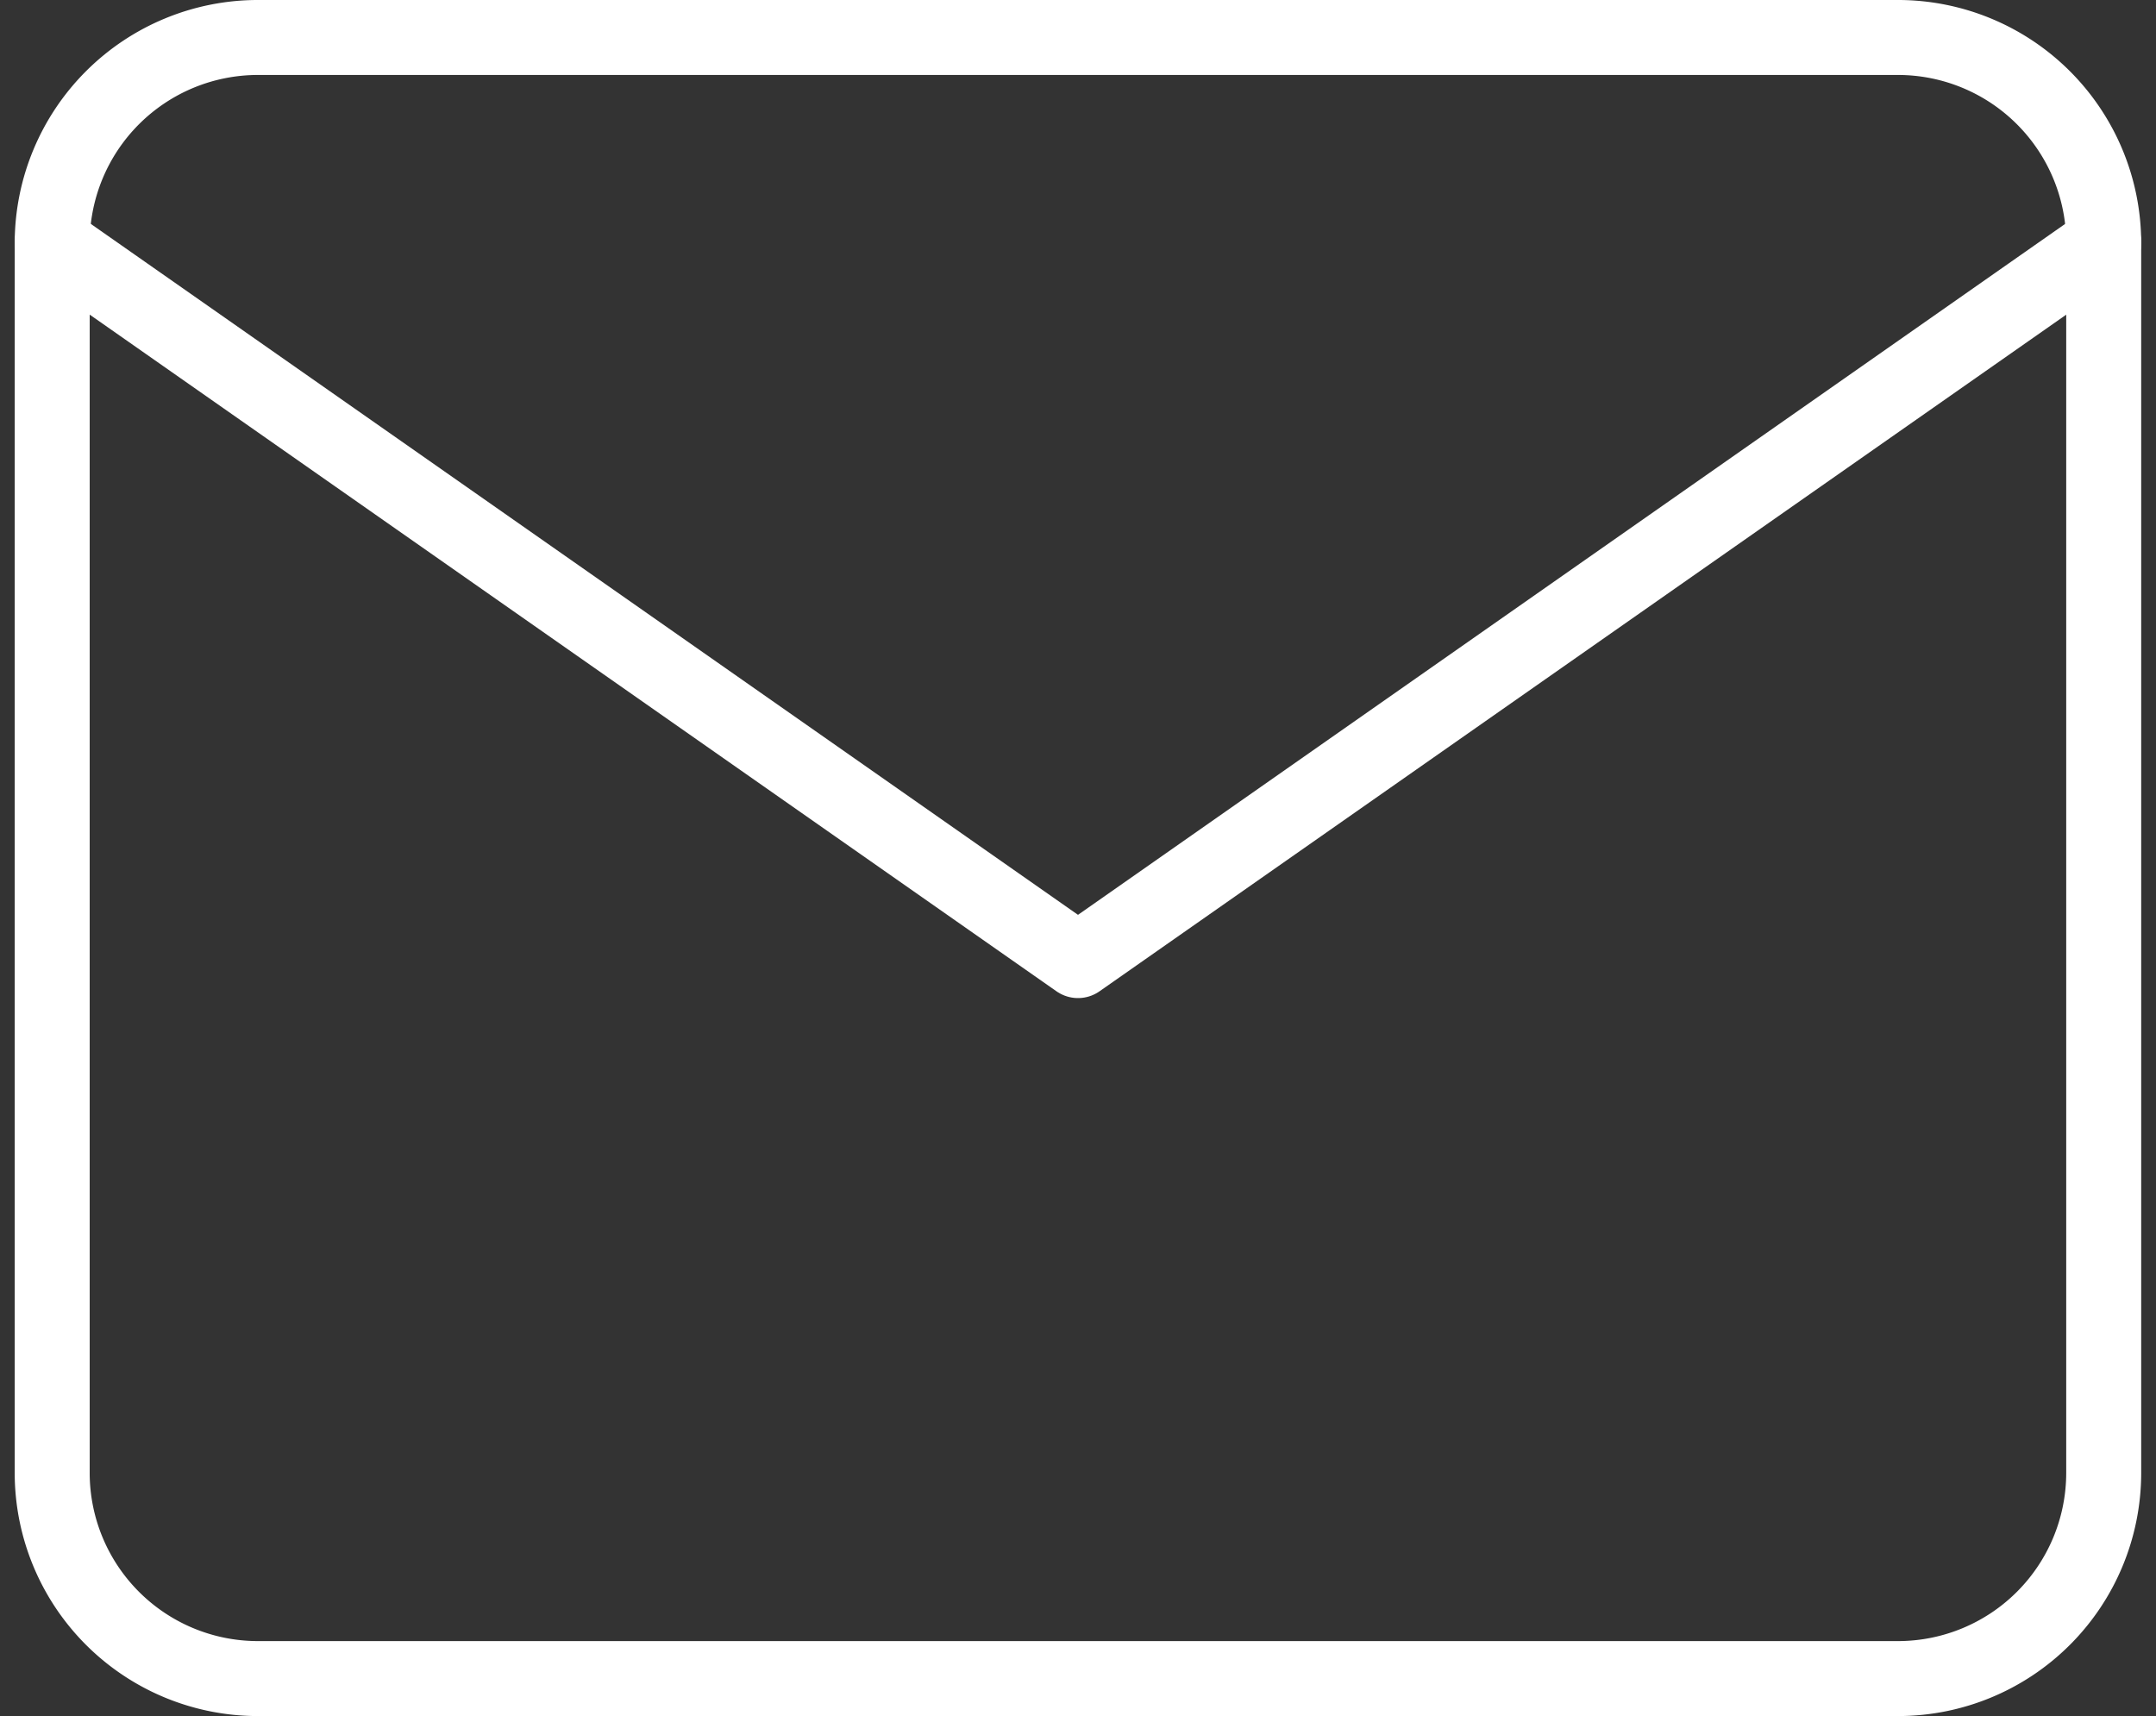 <svg xmlns="http://www.w3.org/2000/svg" width="115.02" height="91.559" viewBox="0 0 115.02 91.559">
  <rect x="0" y="0" width="115.02" height="91.559" fill="#333333" stroke="none"/>
  <g id="Icon_feather-mail" data-name="Icon feather-mail" transform="translate(2.785 2)">
    <path id="Path_4" data-name="Path 4" d="M13.945,6H101.5a10.977,10.977,0,0,1,10.945,10.945v65.67A10.977,10.977,0,0,1,101.5,93.559H13.945A10.977,10.977,0,0,1,3,82.614V16.945A10.977,10.977,0,0,1,13.945,6Z" transform="translate(-3 -6)" fill="none" stroke="#fff" stroke-linecap="round" stroke-linejoin="round" stroke-width="4"/>
    <path id="Path_5" data-name="Path 5" d="M112.449,9,57.725,47.307,3,9" transform="translate(-3 1.945)" fill="none" stroke="#fff" stroke-linecap="round" stroke-linejoin="round" stroke-width="4"/>
  </g>
</svg>
